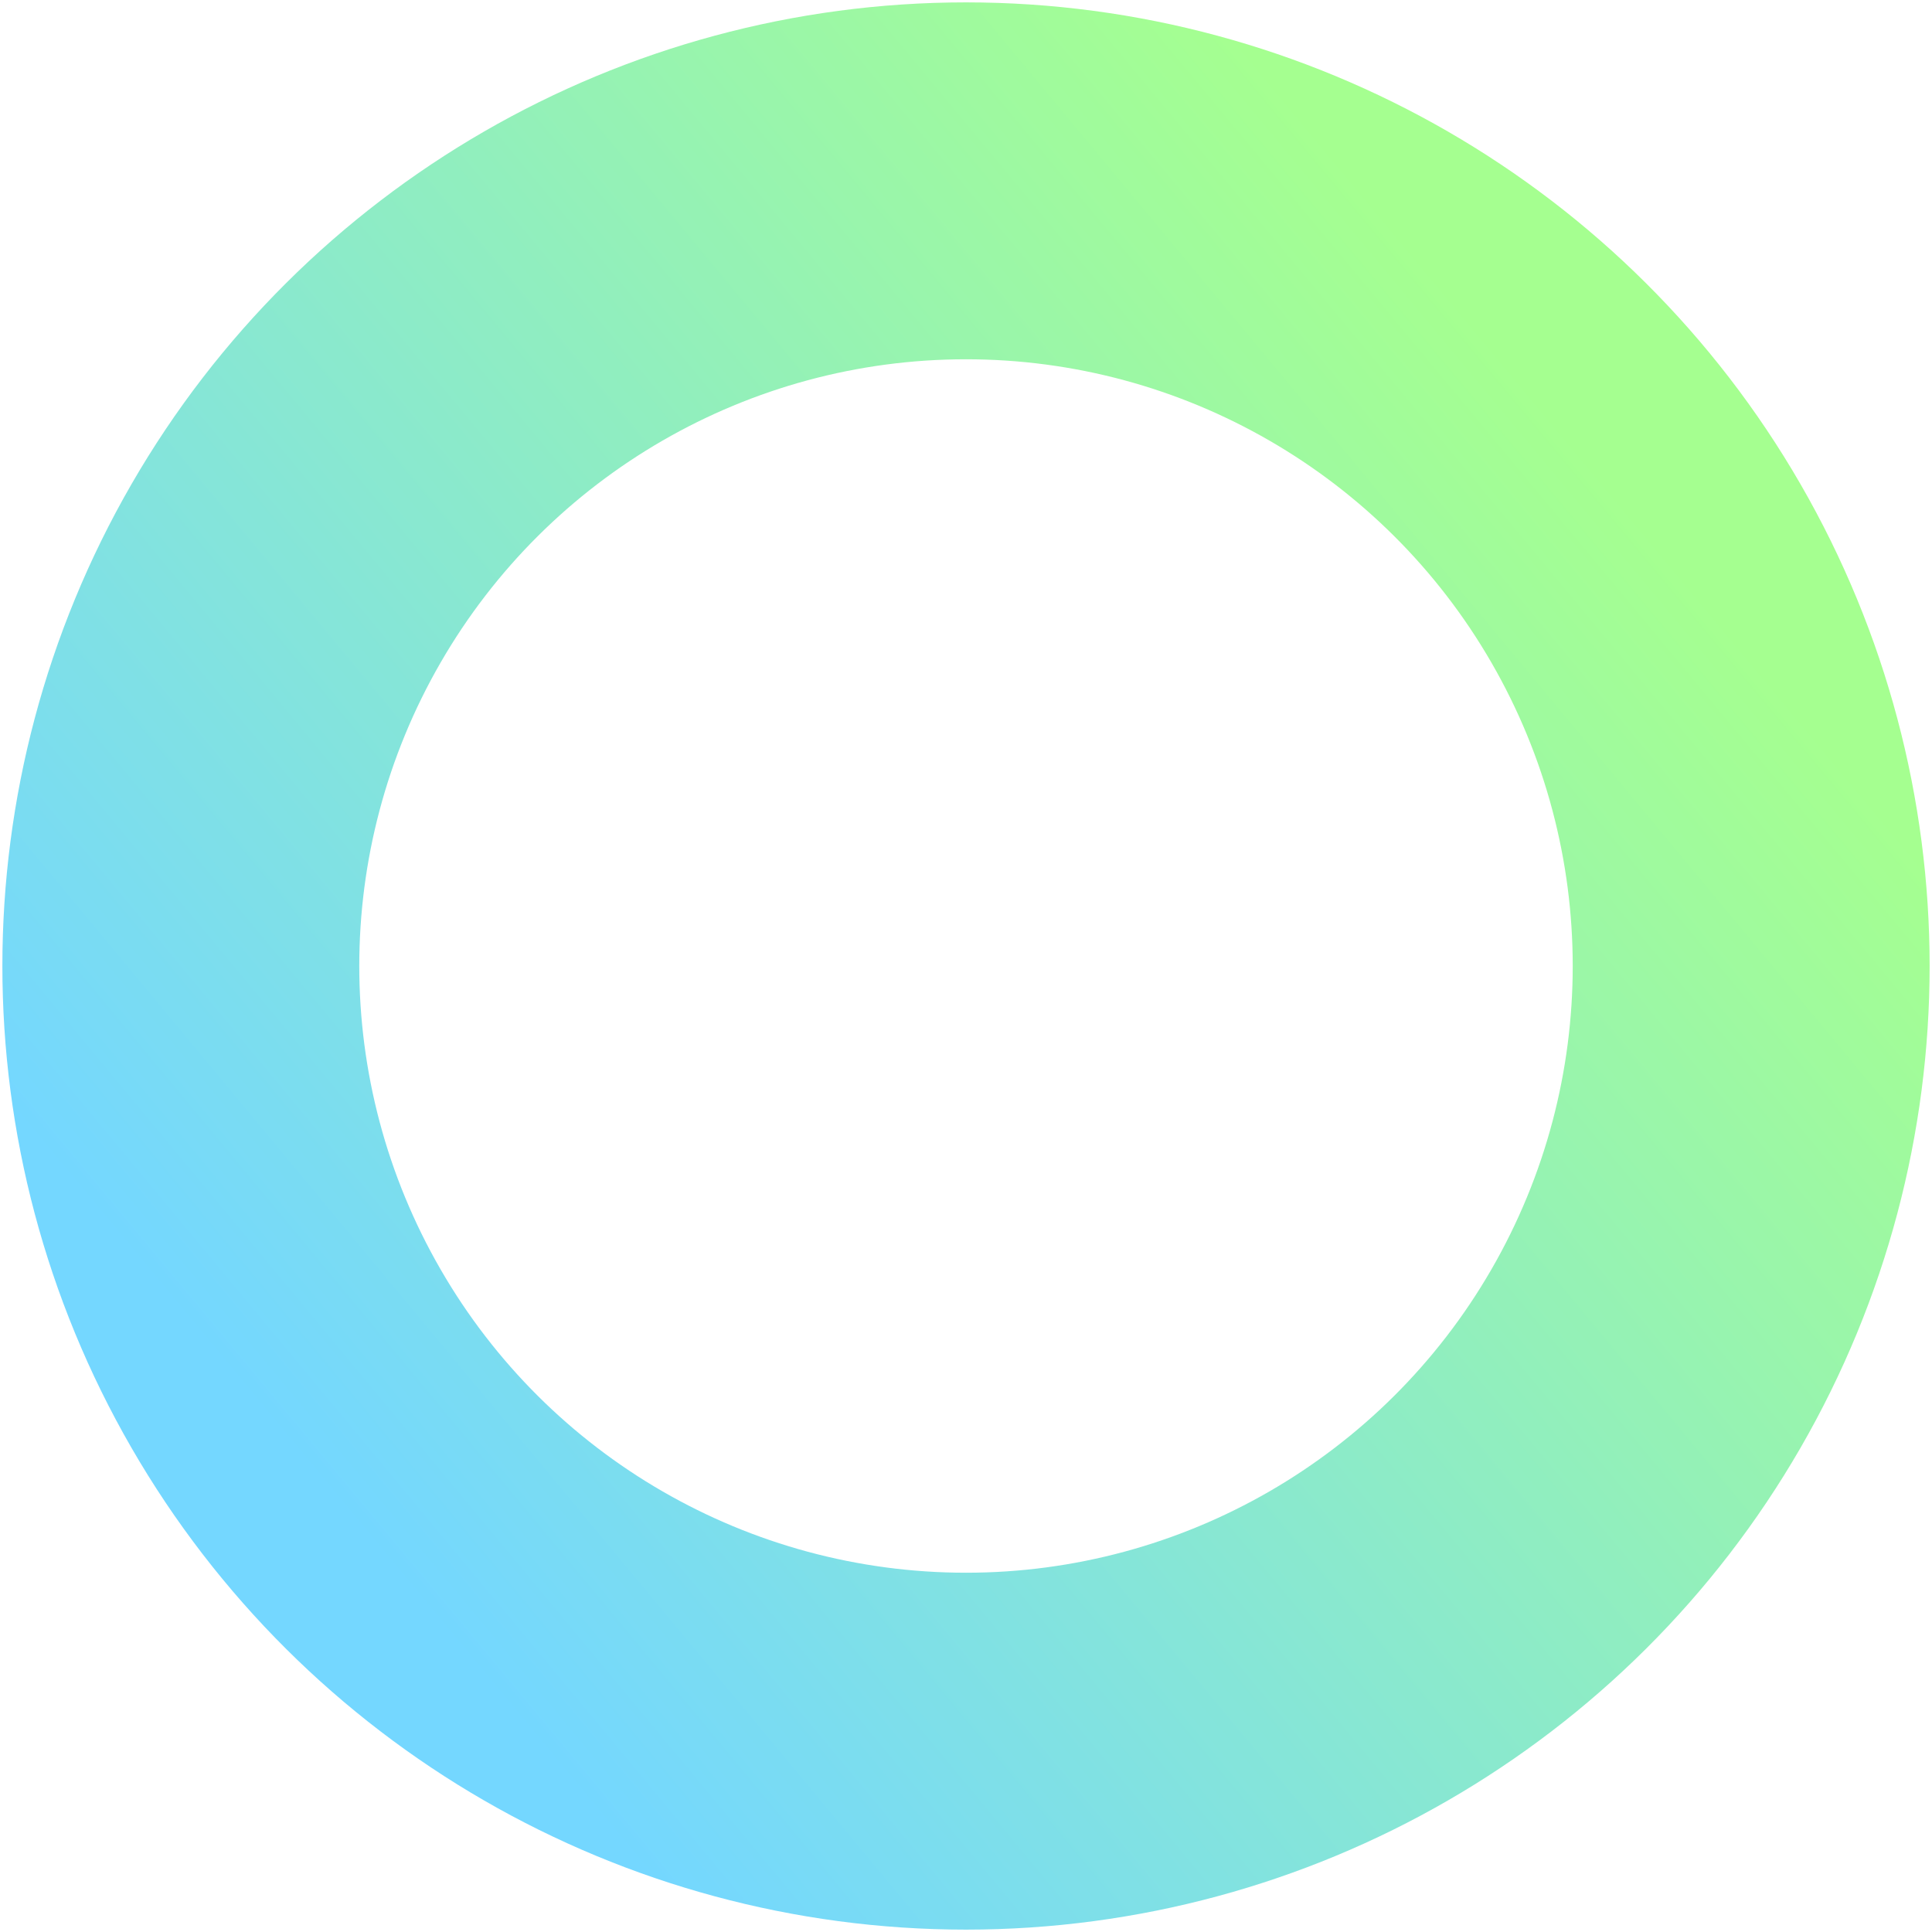 <svg width="527" height="527" viewBox="0 0 527 527" fill="none" xmlns="http://www.w3.org/2000/svg">
<circle cx="263.5" cy="263.5" r="214.176" transform="rotate(90 263.5 263.5)" stroke="url(#paint0_linear_286_223)" stroke-width="97.353"/>
<defs>
<linearGradient id="paint0_linear_286_223" x1="119.642" y1="98" x2="404.175" y2="440.458" gradientUnits="userSpaceOnUse">
<stop stop-color="#A5FF90"/>
<stop offset="1" stop-color="#74D7FF"/>
</linearGradient>
</defs>
</svg>
